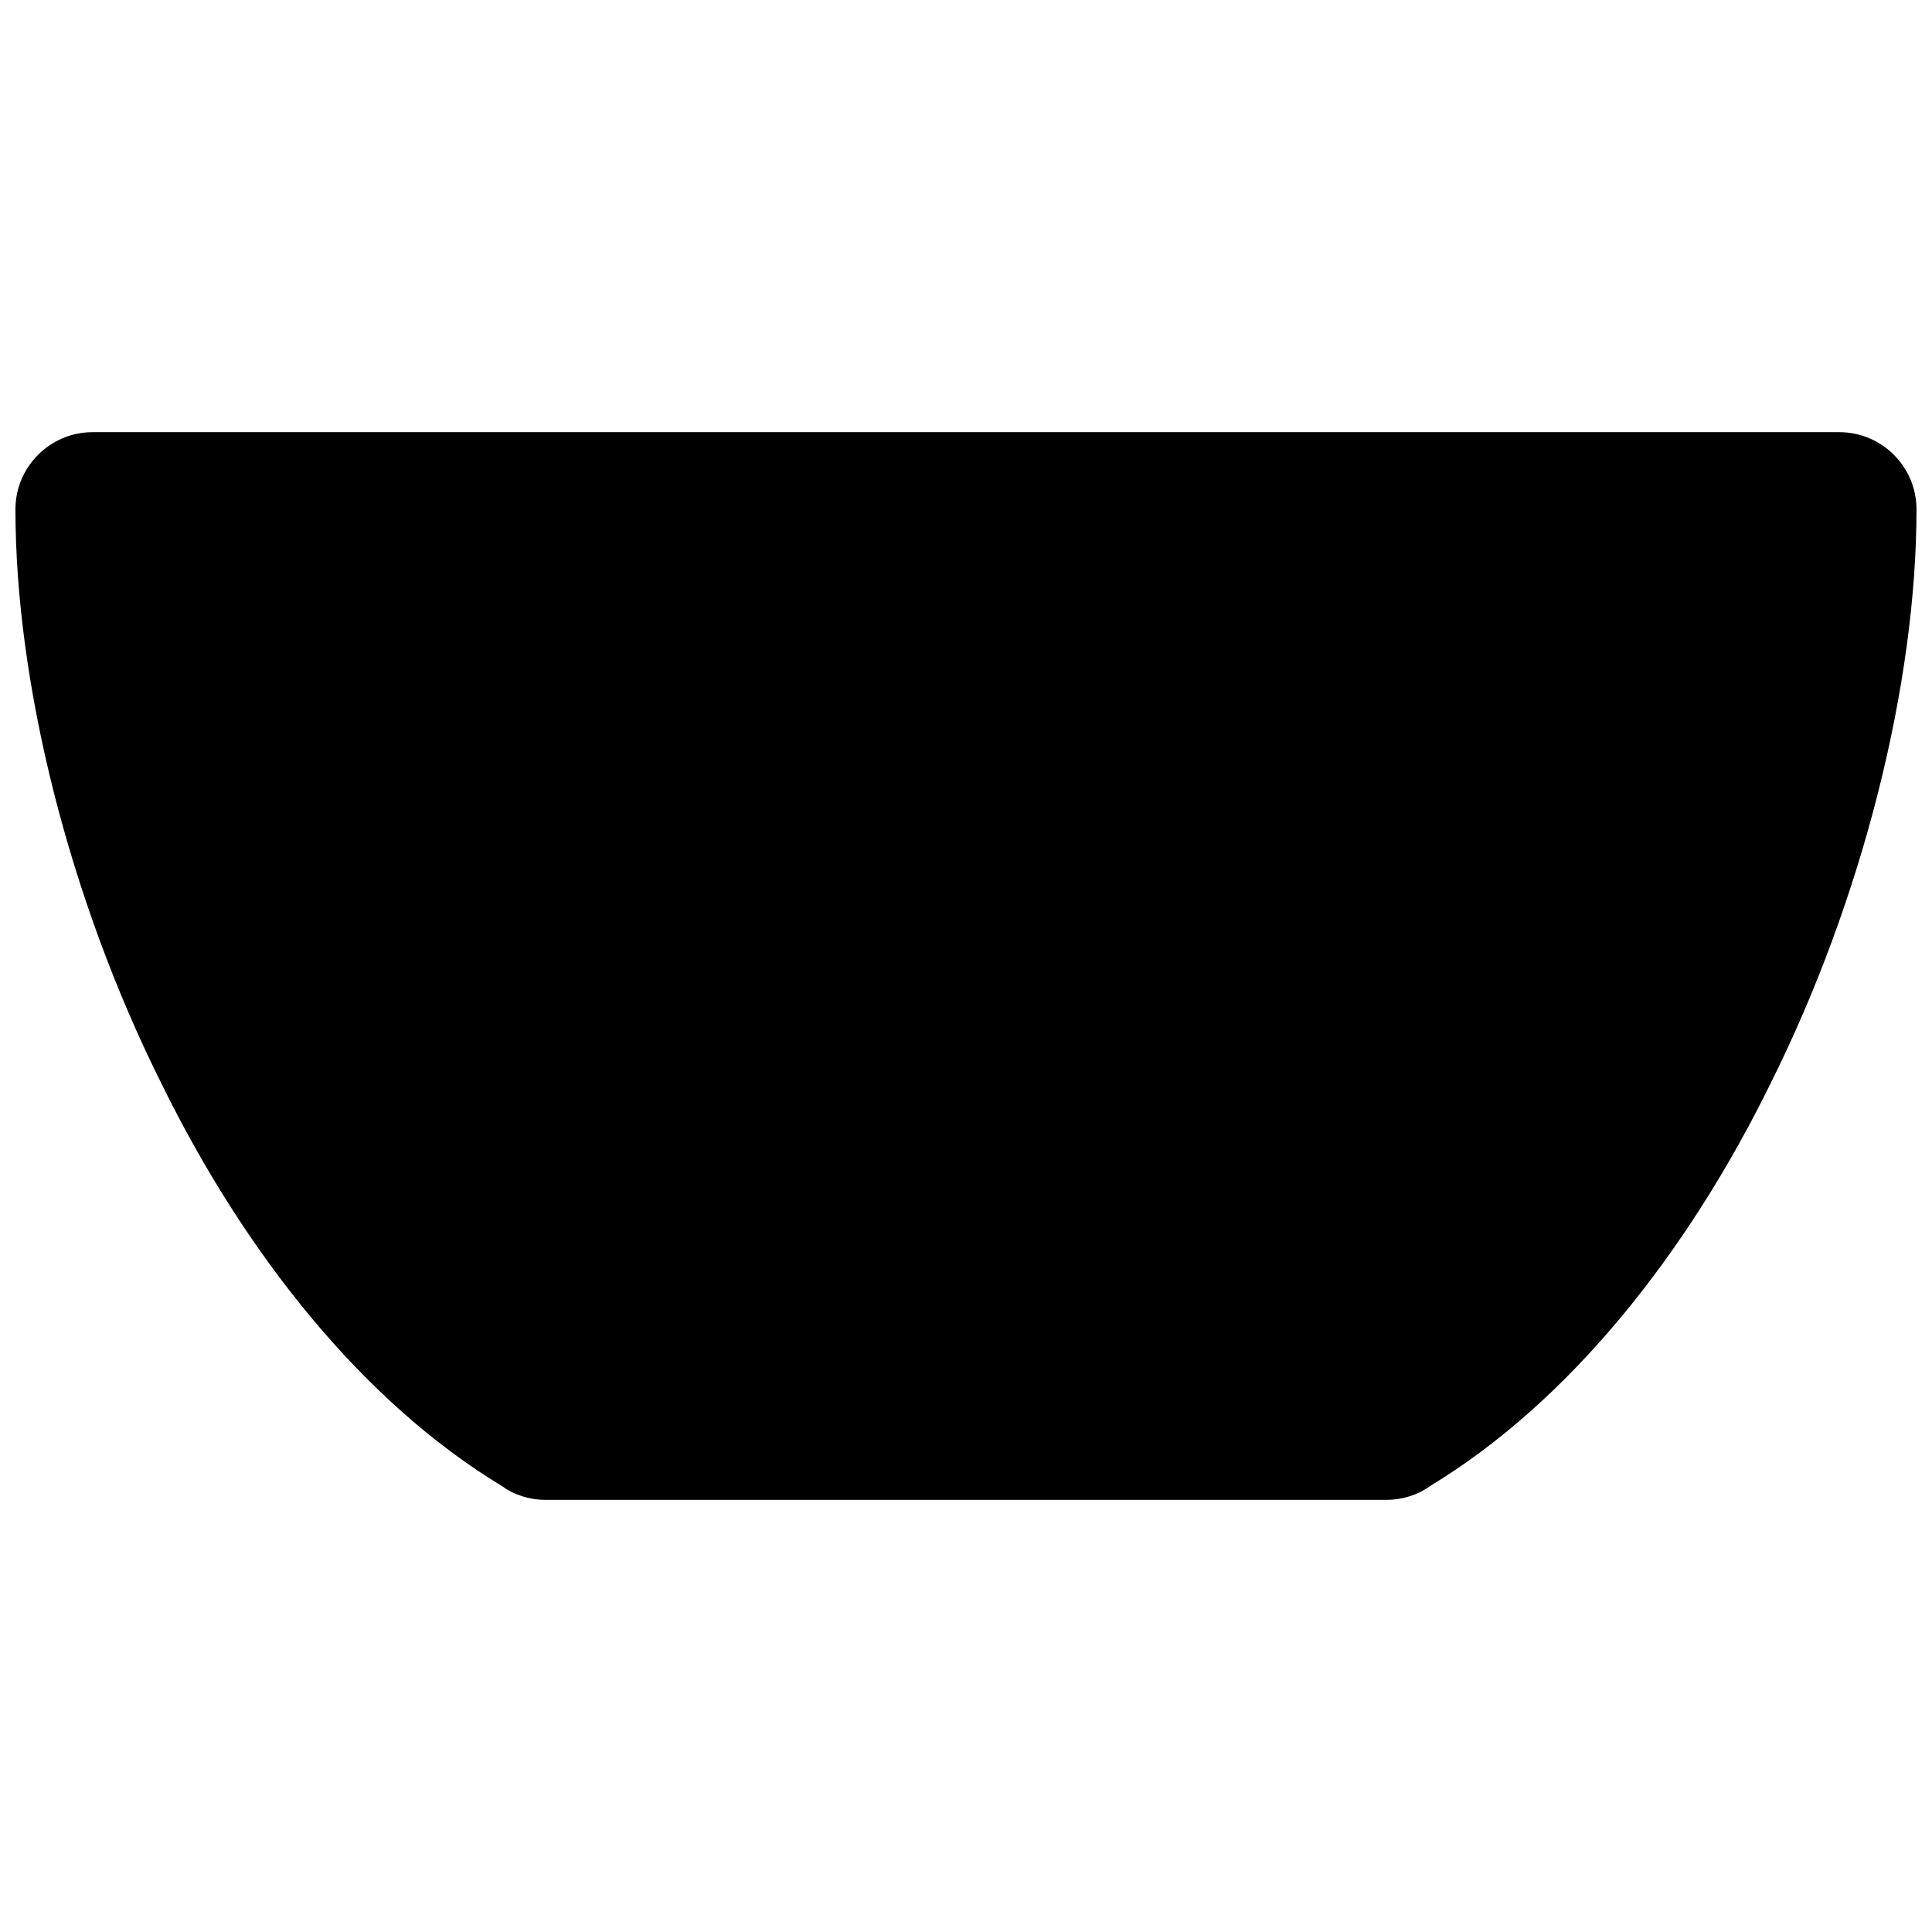 <?xml version="1.0" encoding="UTF-8"?>
<!-- Uploaded to: SVG Repo, www.svgrepo.com, Generator: SVG Repo Mixer Tools -->
<svg width="800px" height="800px" version="1.1" viewBox="144 144 512 512" xmlns="http://www.w3.org/2000/svg">
 <defs>
  <clipPath id="a">
   <path d="m148.09 258h503.81v284h-503.81z"/>
  </clipPath>
 </defs>
 <g clip-path="url(#a)">
  <path d="m277.22 537.95c-37.398-22.578-68.445-62.094-90.32-106.55-24.695-49.395-38.809-106.55-38.809-152.41 0-11.289 9.172-20.461 20.461-20.461h462.88c11.289 0 20.461 9.172 20.461 20.461 0 45.863-14.113 103.02-38.809 152.41-21.875 44.453-52.922 83.969-90.32 106.55-2.824 2.117-7.055 3.527-11.289 3.527h-222.97c-4.234 0-8.469-1.41-11.289-3.527z"/>
 </g>
</svg>